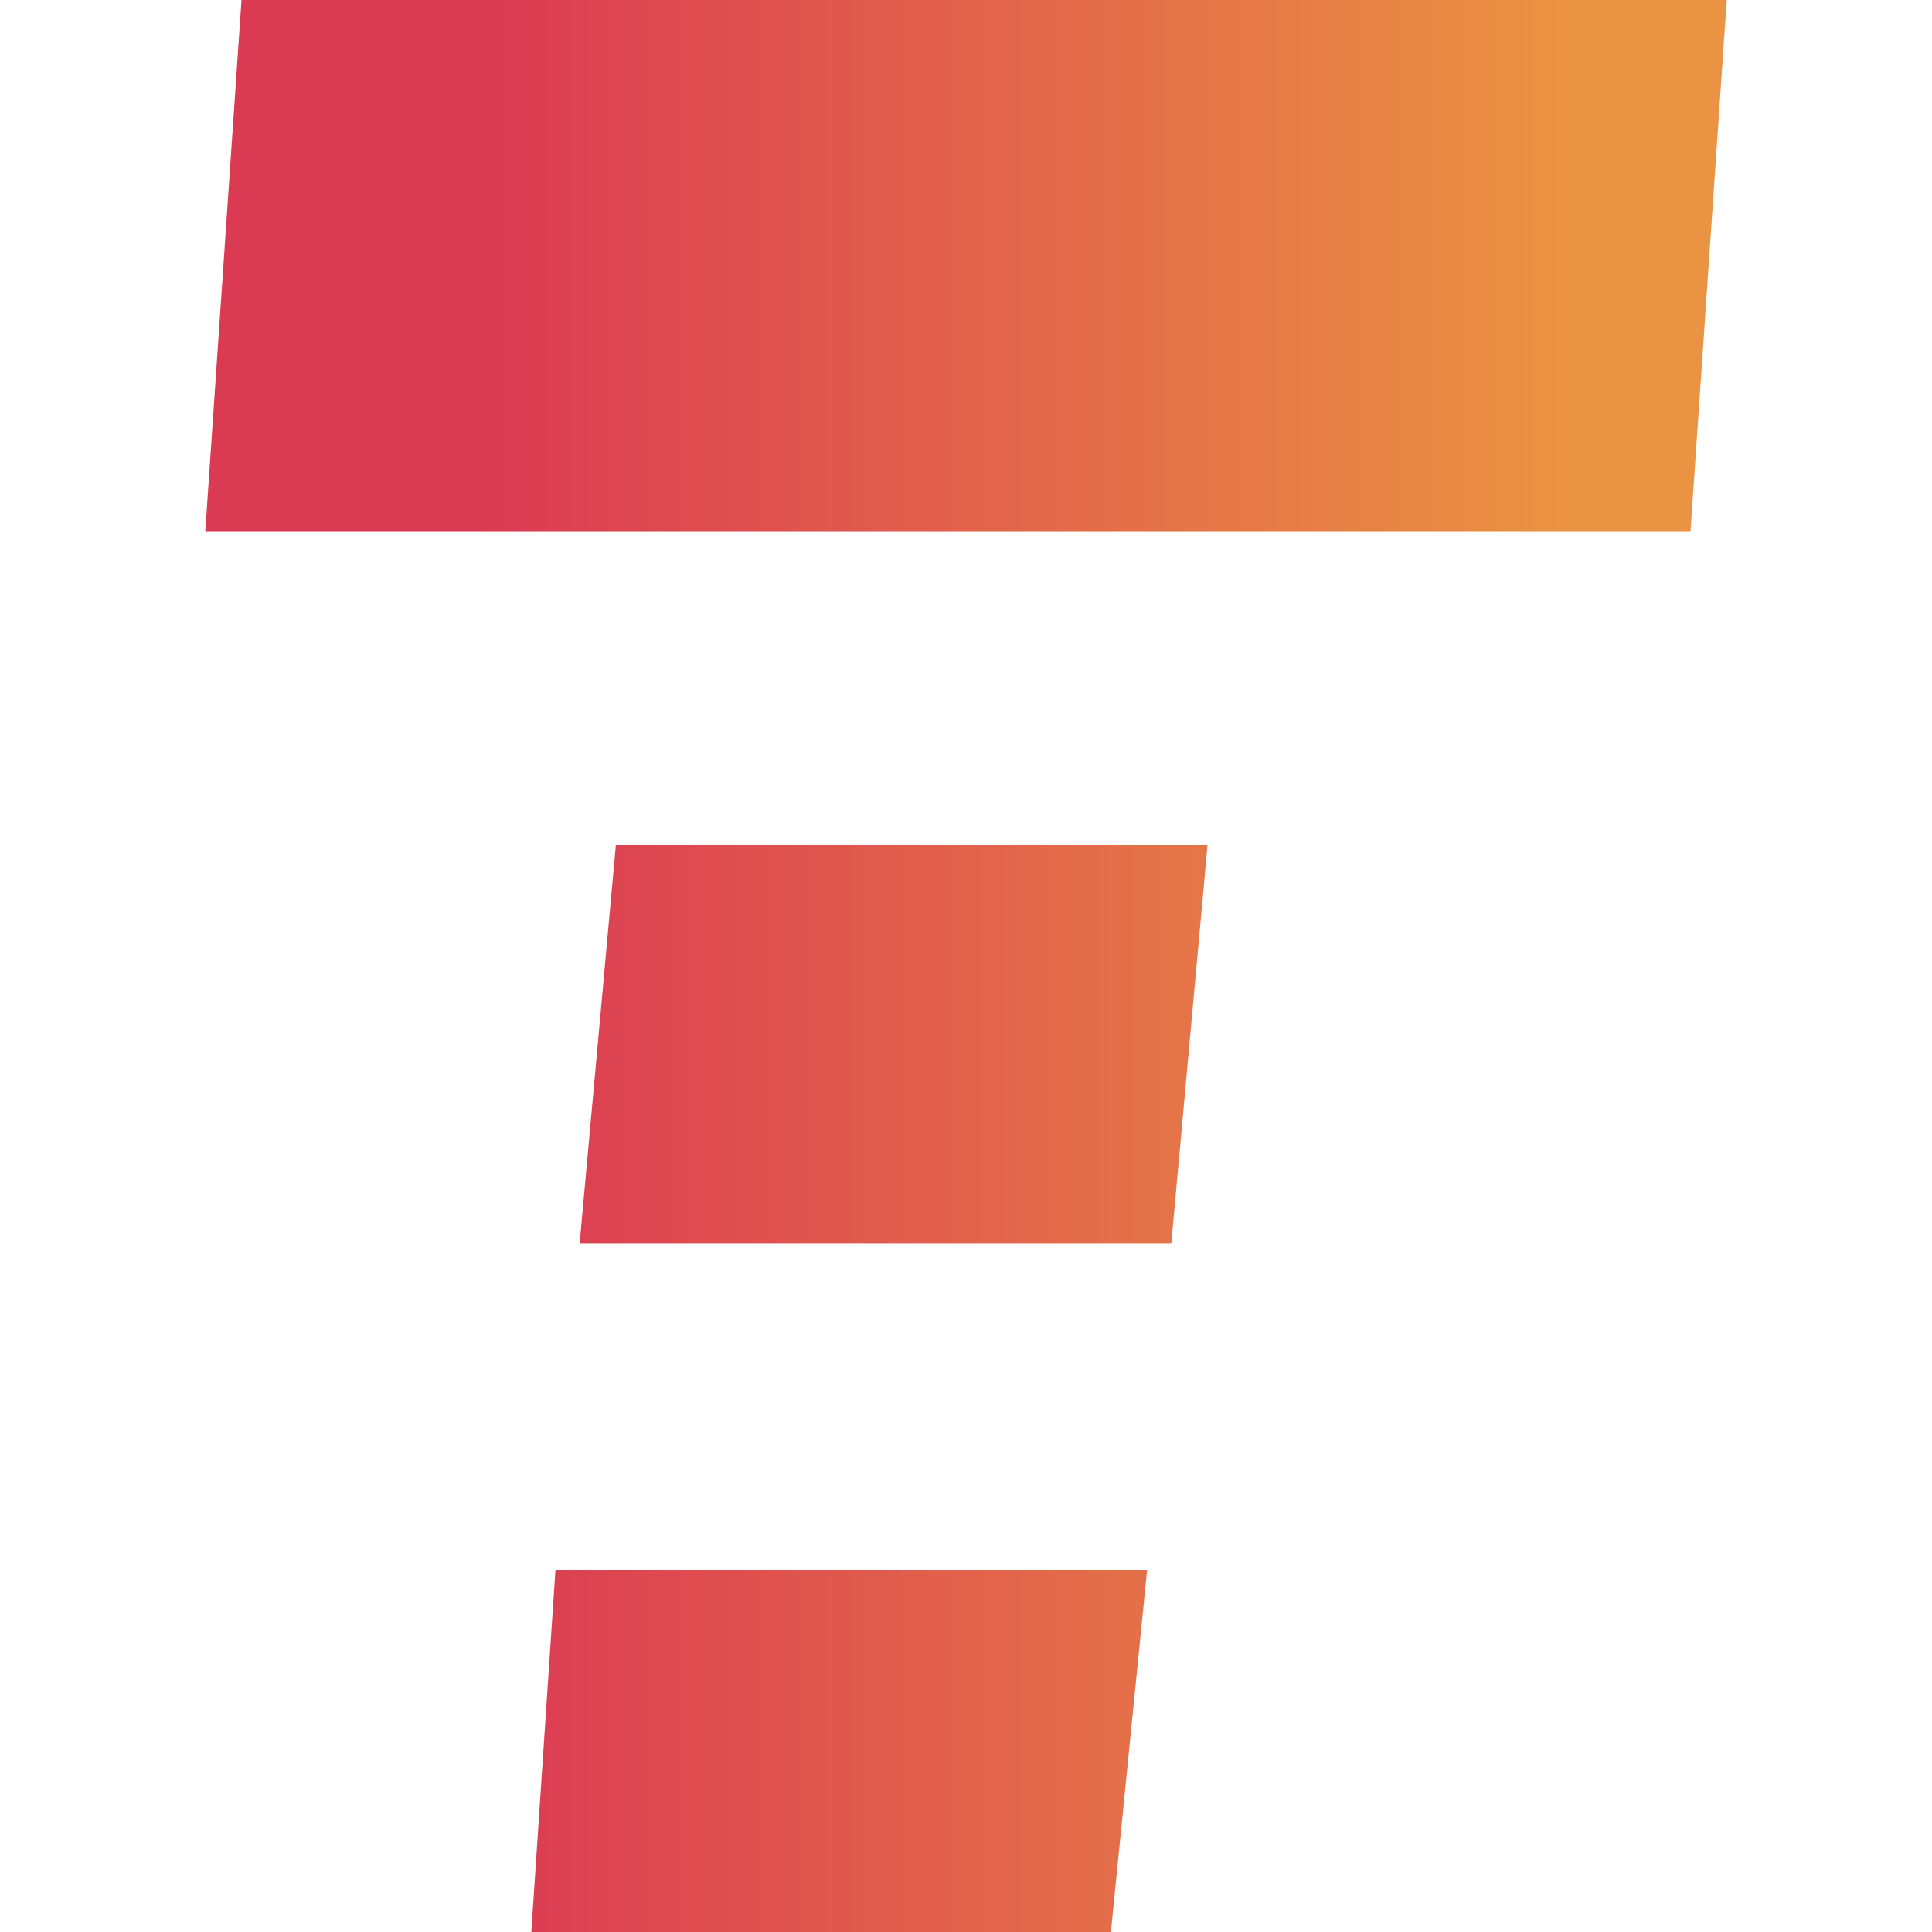<?xml version="1.0" encoding="utf-8"?>
<!-- Generator: Adobe Illustrator 28.0.0, SVG Export Plug-In . SVG Version: 6.00 Build 0)  -->
<svg version="1.1" id="Layer_1" xmlns="http://www.w3.org/2000/svg" xmlns:xlink="http://www.w3.org/1999/xlink" x="0px" y="0px"
	 viewBox="0 0 16 16" style="enable-background:new 0 0 16 16;" xml:space="preserve">
<style type="text/css">
	.st0{fill:url(#SVGID_1_);}
	.st1{fill:url(#SVGID_00000111170710616787864090000002211169300702804654_);}
	.st2{fill:url(#SVGID_00000172429995108686537550000014364595430807116217_);}
</style>
<g>
	
		<linearGradient id="SVGID_1_" gradientUnits="userSpaceOnUse" x1="12.949" y1="118.799" x2="3.968" y2="118.799" gradientTransform="matrix(1 0 0 1 0 -104.323)">
		<stop  offset="4.936103e-07" style="stop-color:#EA9342"/>
		<stop  offset="1" style="stop-color:#DB3A53"/>
	</linearGradient>
	<polygon class="st0" points="4.6,13 4.4,16 9.2,16 9.5,13 	"/>
	
		<linearGradient id="SVGID_00000013895158134034382180000003048928827903749020_" gradientUnits="userSpaceOnUse" x1="12.949" y1="106.545" x2="3.968" y2="106.545" gradientTransform="matrix(1 0 0 1 0 -104.323)">
		<stop  offset="4.936103e-07" style="stop-color:#EA9342"/>
		<stop  offset="1" style="stop-color:#DB3A53"/>
	</linearGradient>
	<polygon style="fill:url(#SVGID_00000013895158134034382180000003048928827903749020_);" points="10.2,4.4 14,4.4 14.3,0 2,0 
		1.7,4.4 5.3,4.4 	"/>
	
		<linearGradient id="SVGID_00000111185998004859128770000001654244964647533240_" gradientUnits="userSpaceOnUse" x1="12.721" y1="112.99" x2="4.115" y2="112.99" gradientTransform="matrix(1 0 0 1 0 -104.323)">
		<stop  offset="4.936103e-07" style="stop-color:#EA9342"/>
		<stop  offset="1" style="stop-color:#DB3A53"/>
	</linearGradient>
	<polygon style="fill:url(#SVGID_00000111185998004859128770000001654244964647533240_);" points="9.7,10.3 10,7 5.1,7 4.8,10.3 	
		"/>
</g>
</svg>
